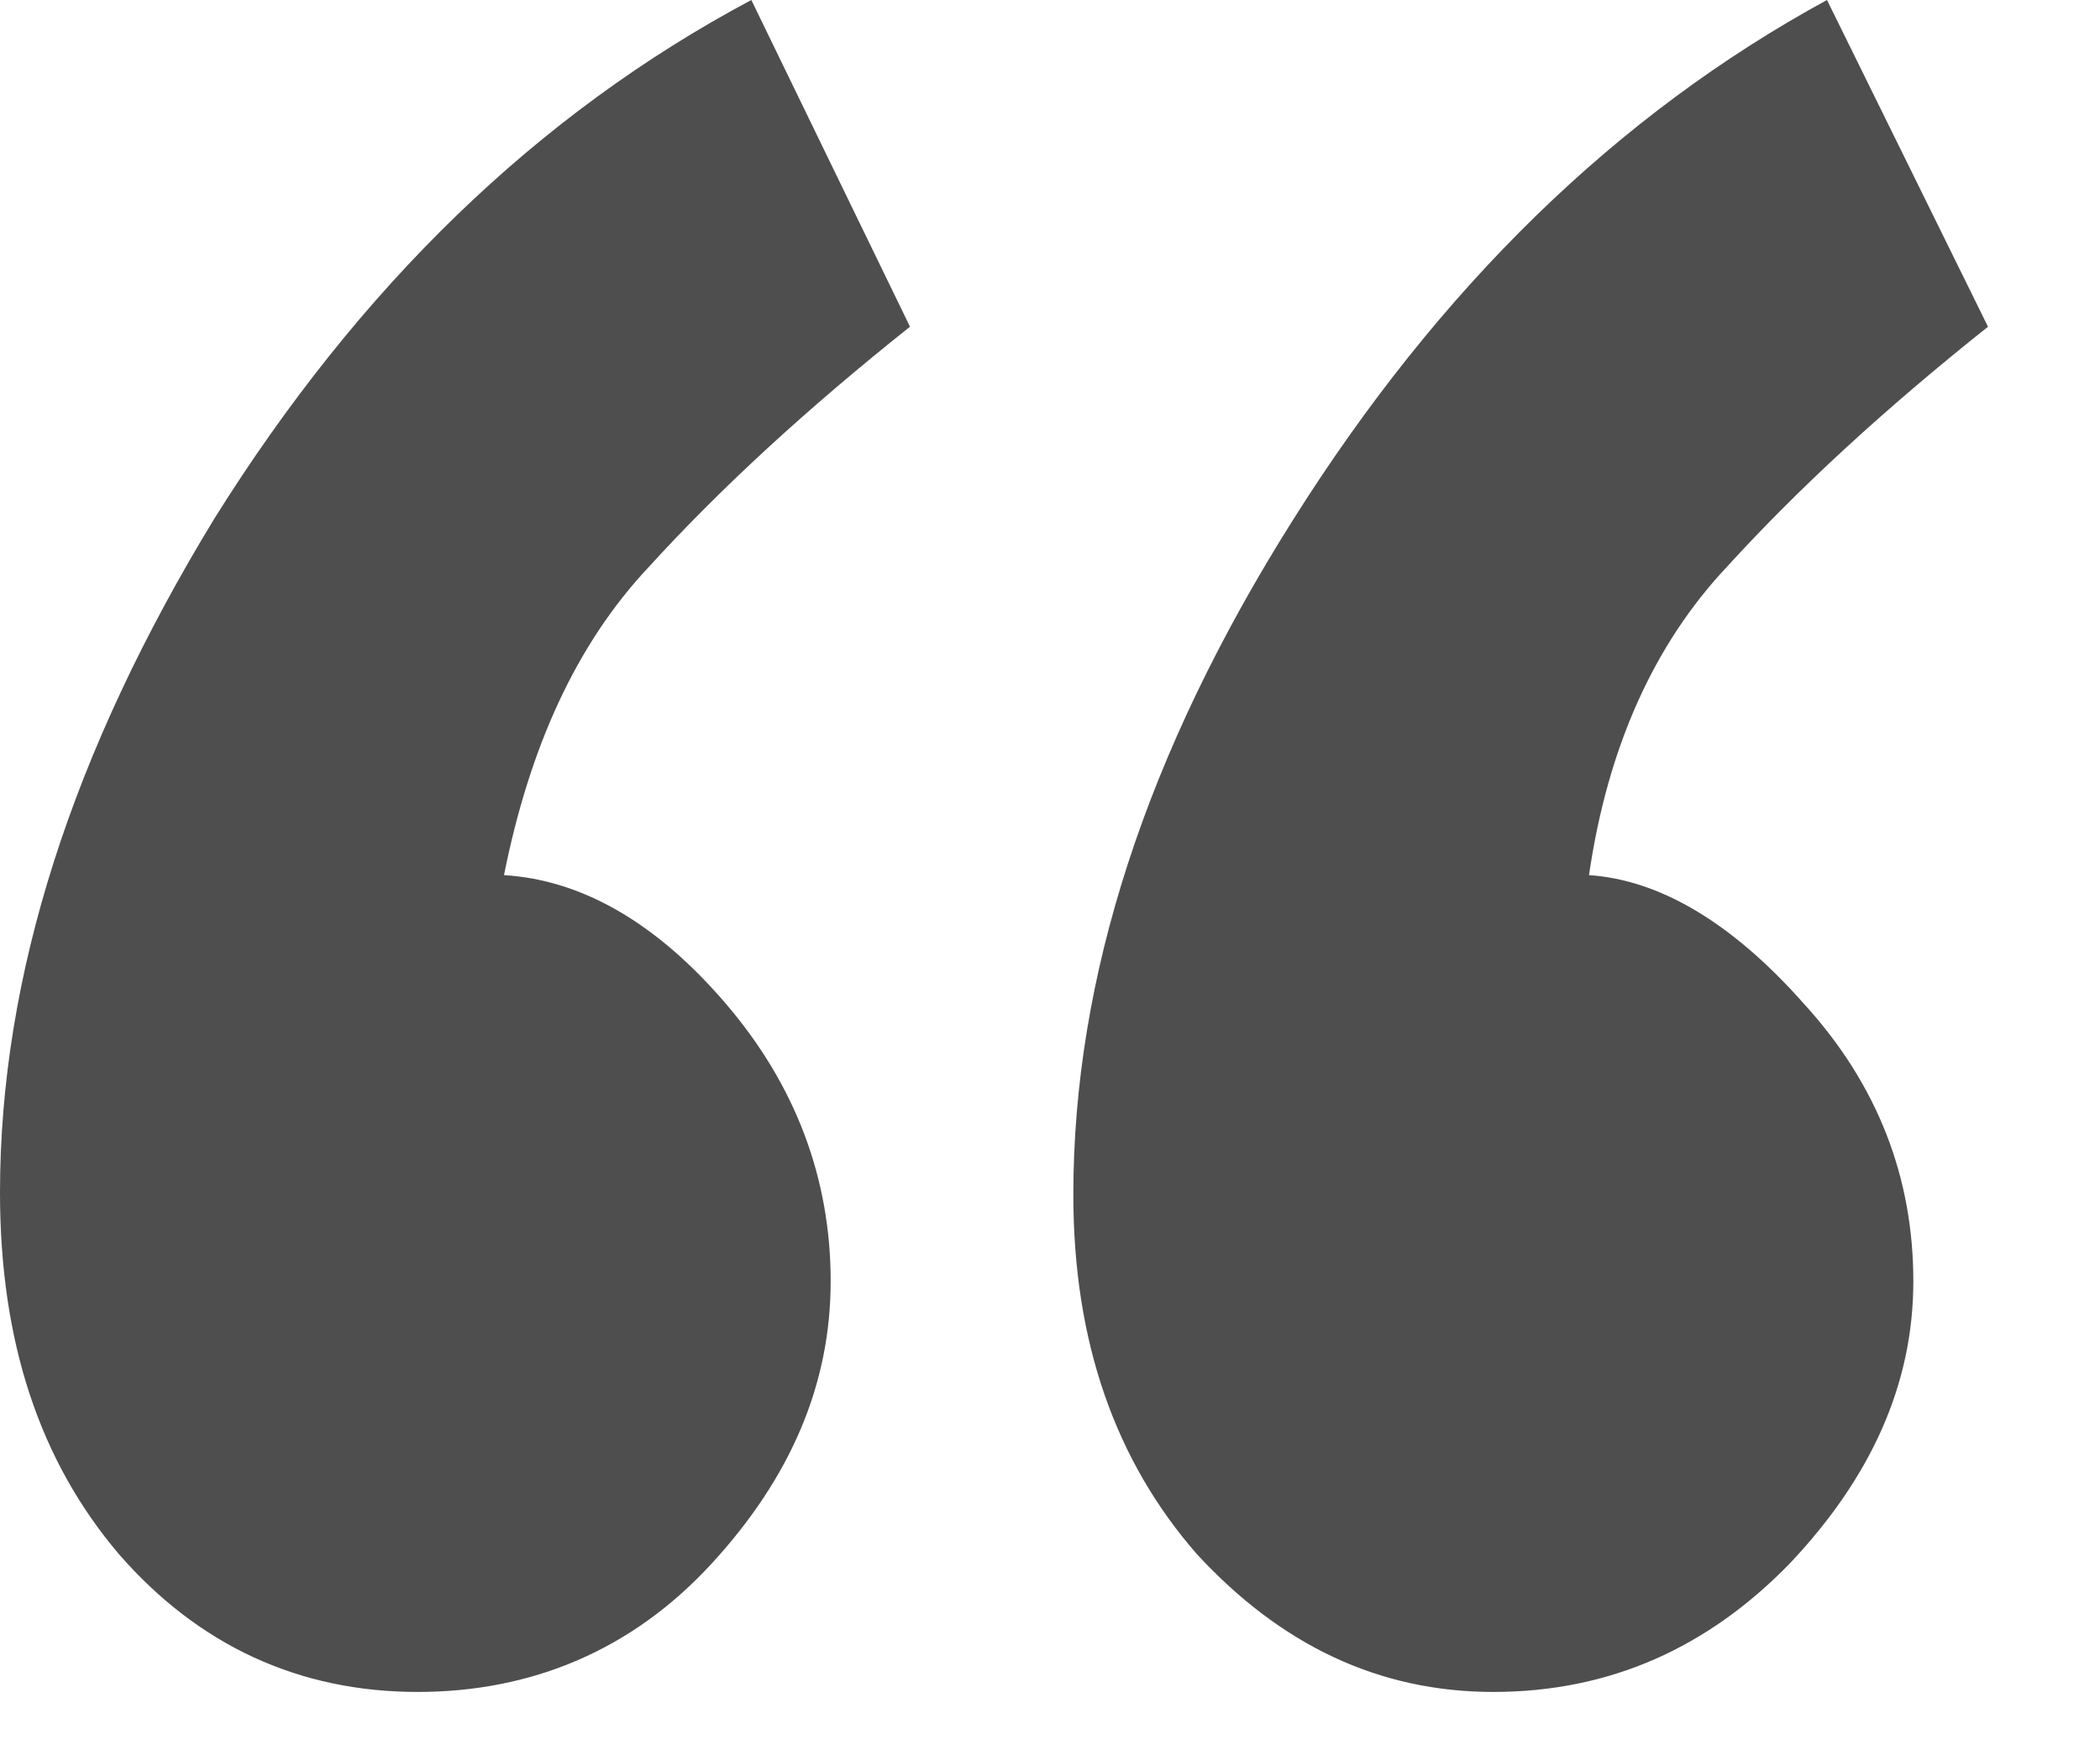 <?xml version="1.0" encoding="utf-8"?>
<!-- Generator: Adobe Illustrator 23.0.2, SVG Export Plug-In . SVG Version: 6.00 Build 0)  -->
<svg version="1.1" id="Layer_1" xmlns="http://www.w3.org/2000/svg" xmlns:xlink="http://www.w3.org/1999/xlink" x="0px" y="0px"
	 viewBox="0 0 90 75" style="enable-background:new 0 0 90 75;" xml:space="preserve">
<style type="text/css">
	.st0{opacity:0.8;fill:#222222;enable-background:new    ;}
</style>
<path class="st0" d="M17.9,72.5c-5.1,0-9.4-2-12.8-5.9C1.7,62.6,0,57.5,0,51.1c0-9.3,3.1-18.9,9.2-28.9C15.4,12.3,23,4.9,32.2,0
	L39,14c-4.4,3.5-8.1,6.9-11.2,10.3c-3.1,3.3-5.1,7.7-6.2,13.2c3.3,0.2,6.5,2,9.5,5.5c3,3.5,4.5,7.5,4.5,11.9c0,4.4-1.7,8.4-5.1,12.1
	S22.8,72.5,17.9,72.5L17.9,72.5z M64,72.5c-4.9,0-9.1-2-12.7-5.9c-3.5-4-5.3-9.1-5.3-15.4c0-9.3,3.1-18.9,9.4-28.9
	C61.7,12.3,69.3,4.9,78.3,0l6.9,14c-4.4,3.5-8.1,6.9-11.2,10.3c-3.1,3.3-5.1,7.7-5.9,13.2c3,0.2,6.1,2,9.2,5.5
	c3.2,3.5,4.7,7.5,4.7,11.9c0,4.4-1.8,8.4-5.3,12.1C73.2,70.6,69,72.5,64,72.5L64,72.5z"/>
</svg>
